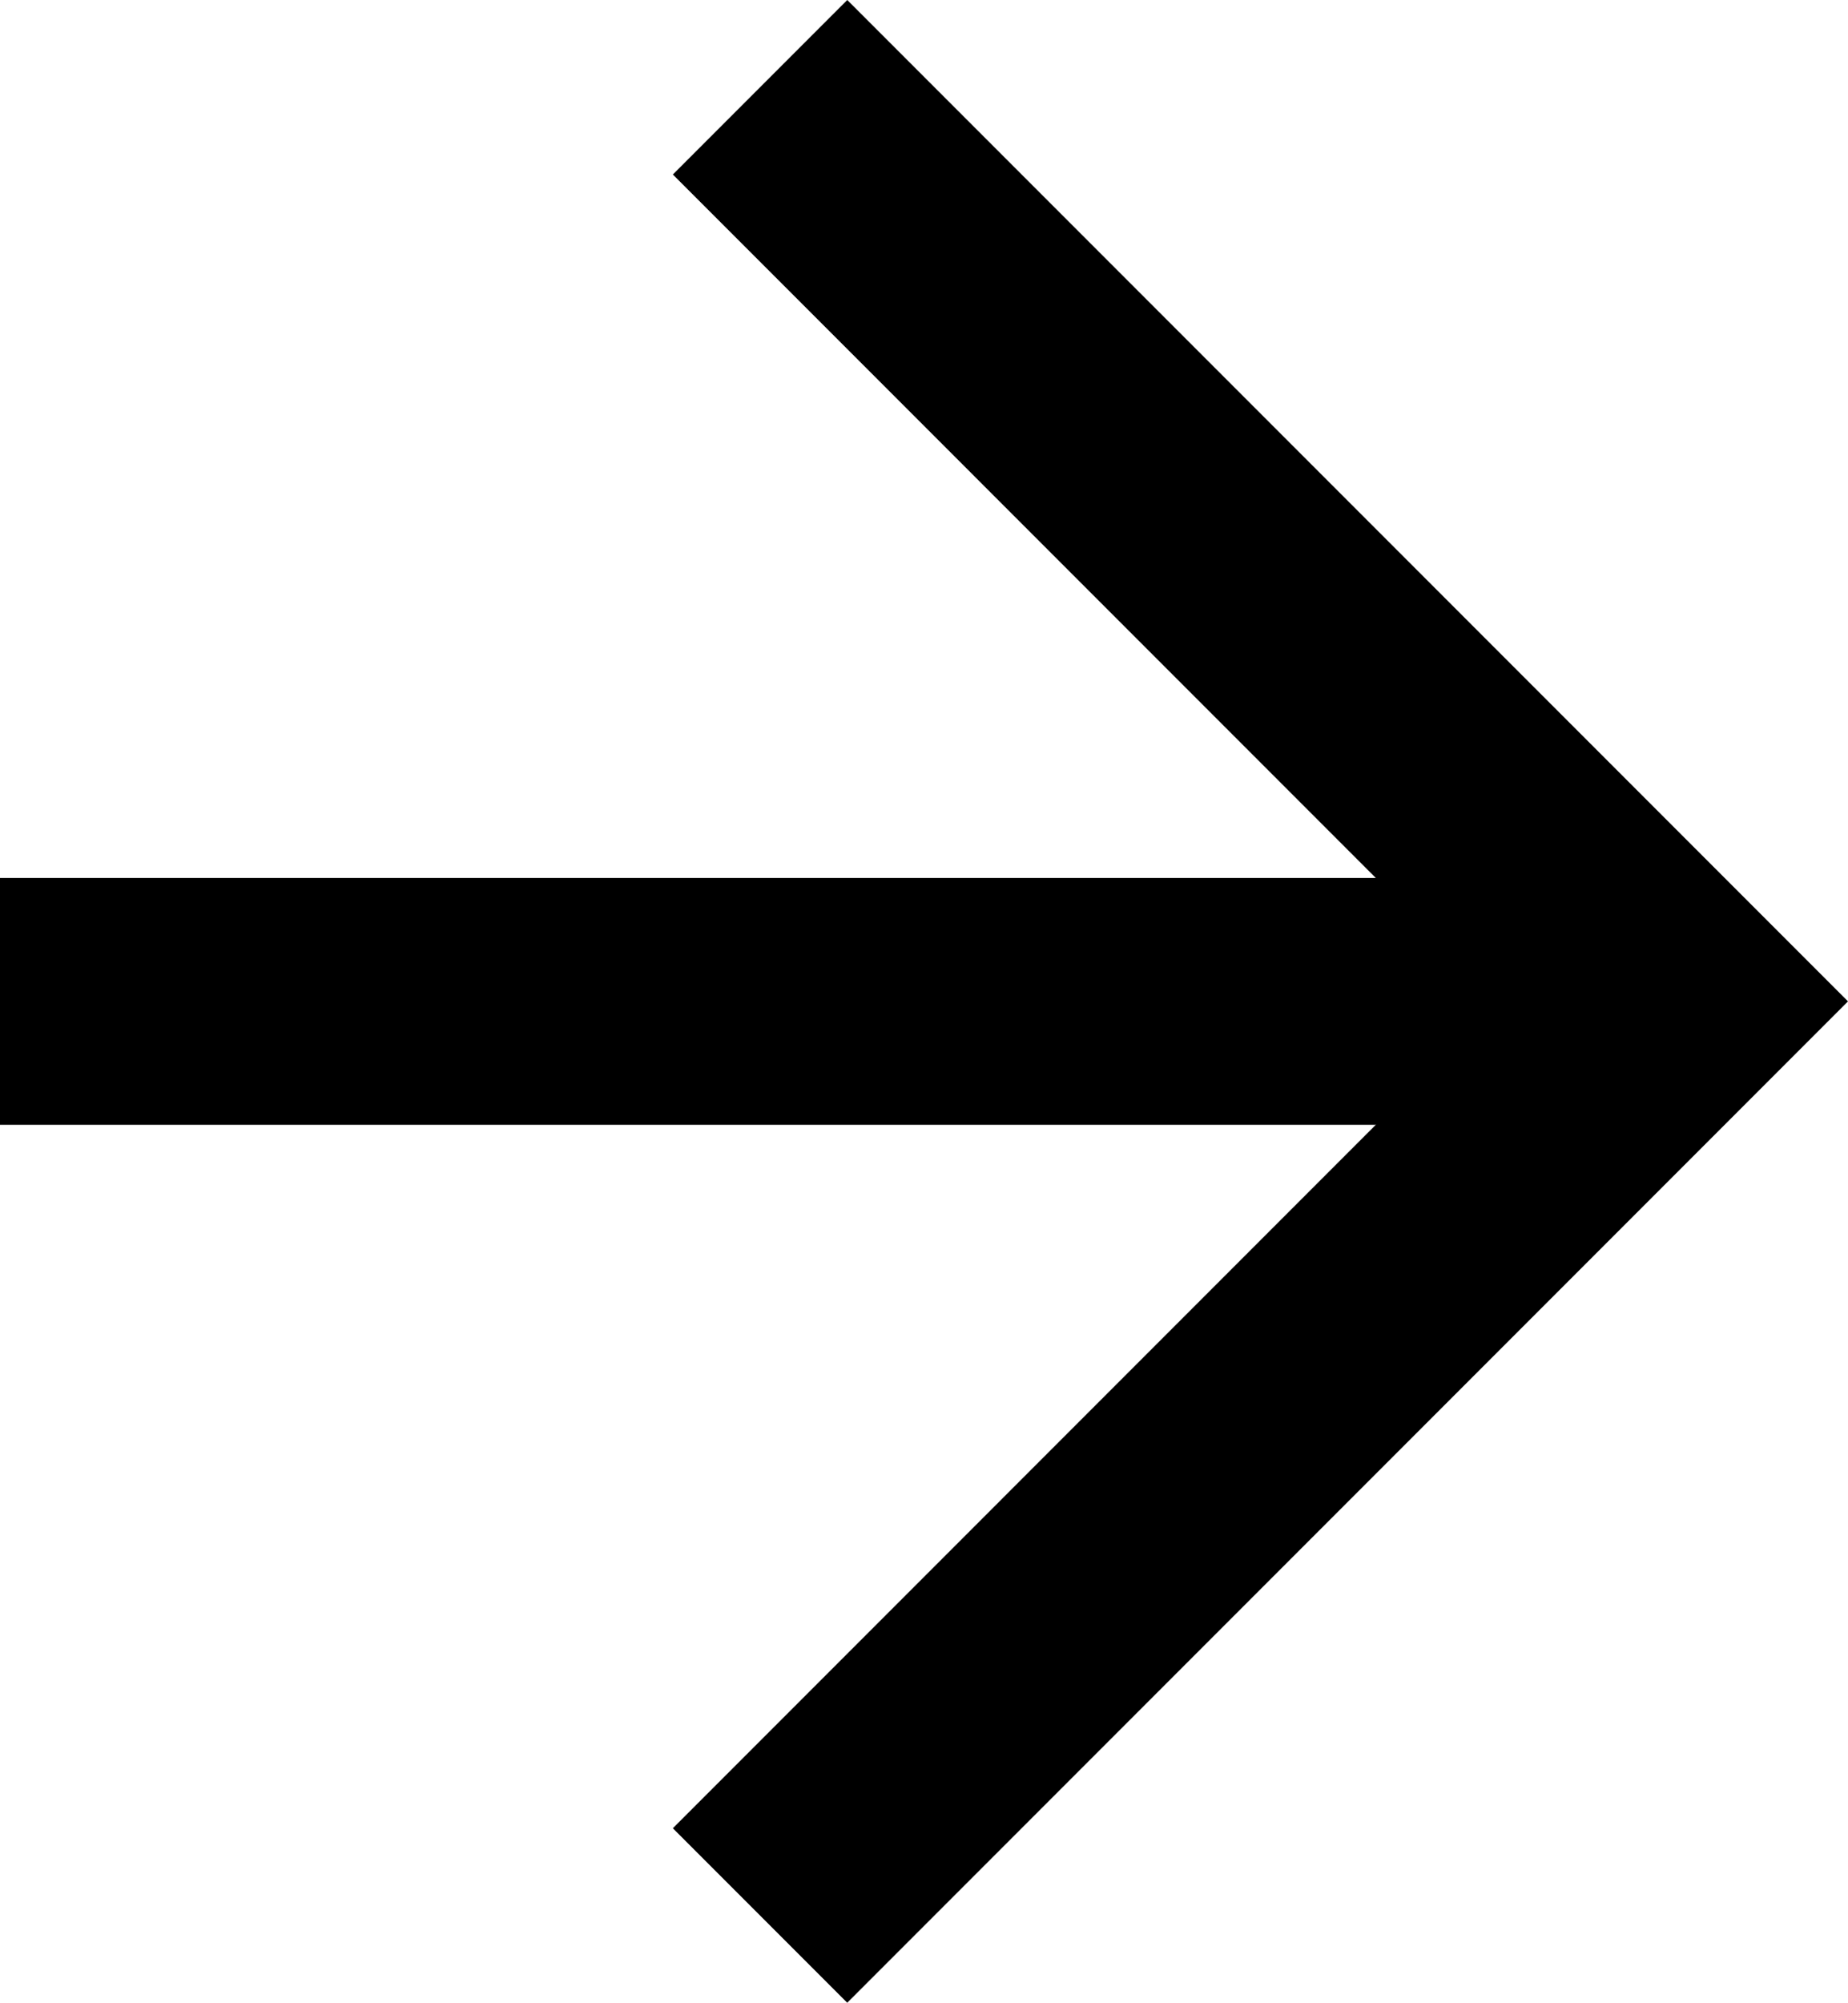 <svg xmlns="http://www.w3.org/2000/svg" id="ea7092ac-a50b-42ec-a24c-8ab3e717b905" data-name="Layer 1" width="22.475" height="24.342" viewBox="0 0 22.475 24.342"><polygon points="10.304 24.342 8.183 22.221 18.232 12.171 8.183 2.121 10.304 0 22.475 12.171 10.304 24.342"></polygon><rect y="10.671" width="20.334" height="3"></rect></svg>